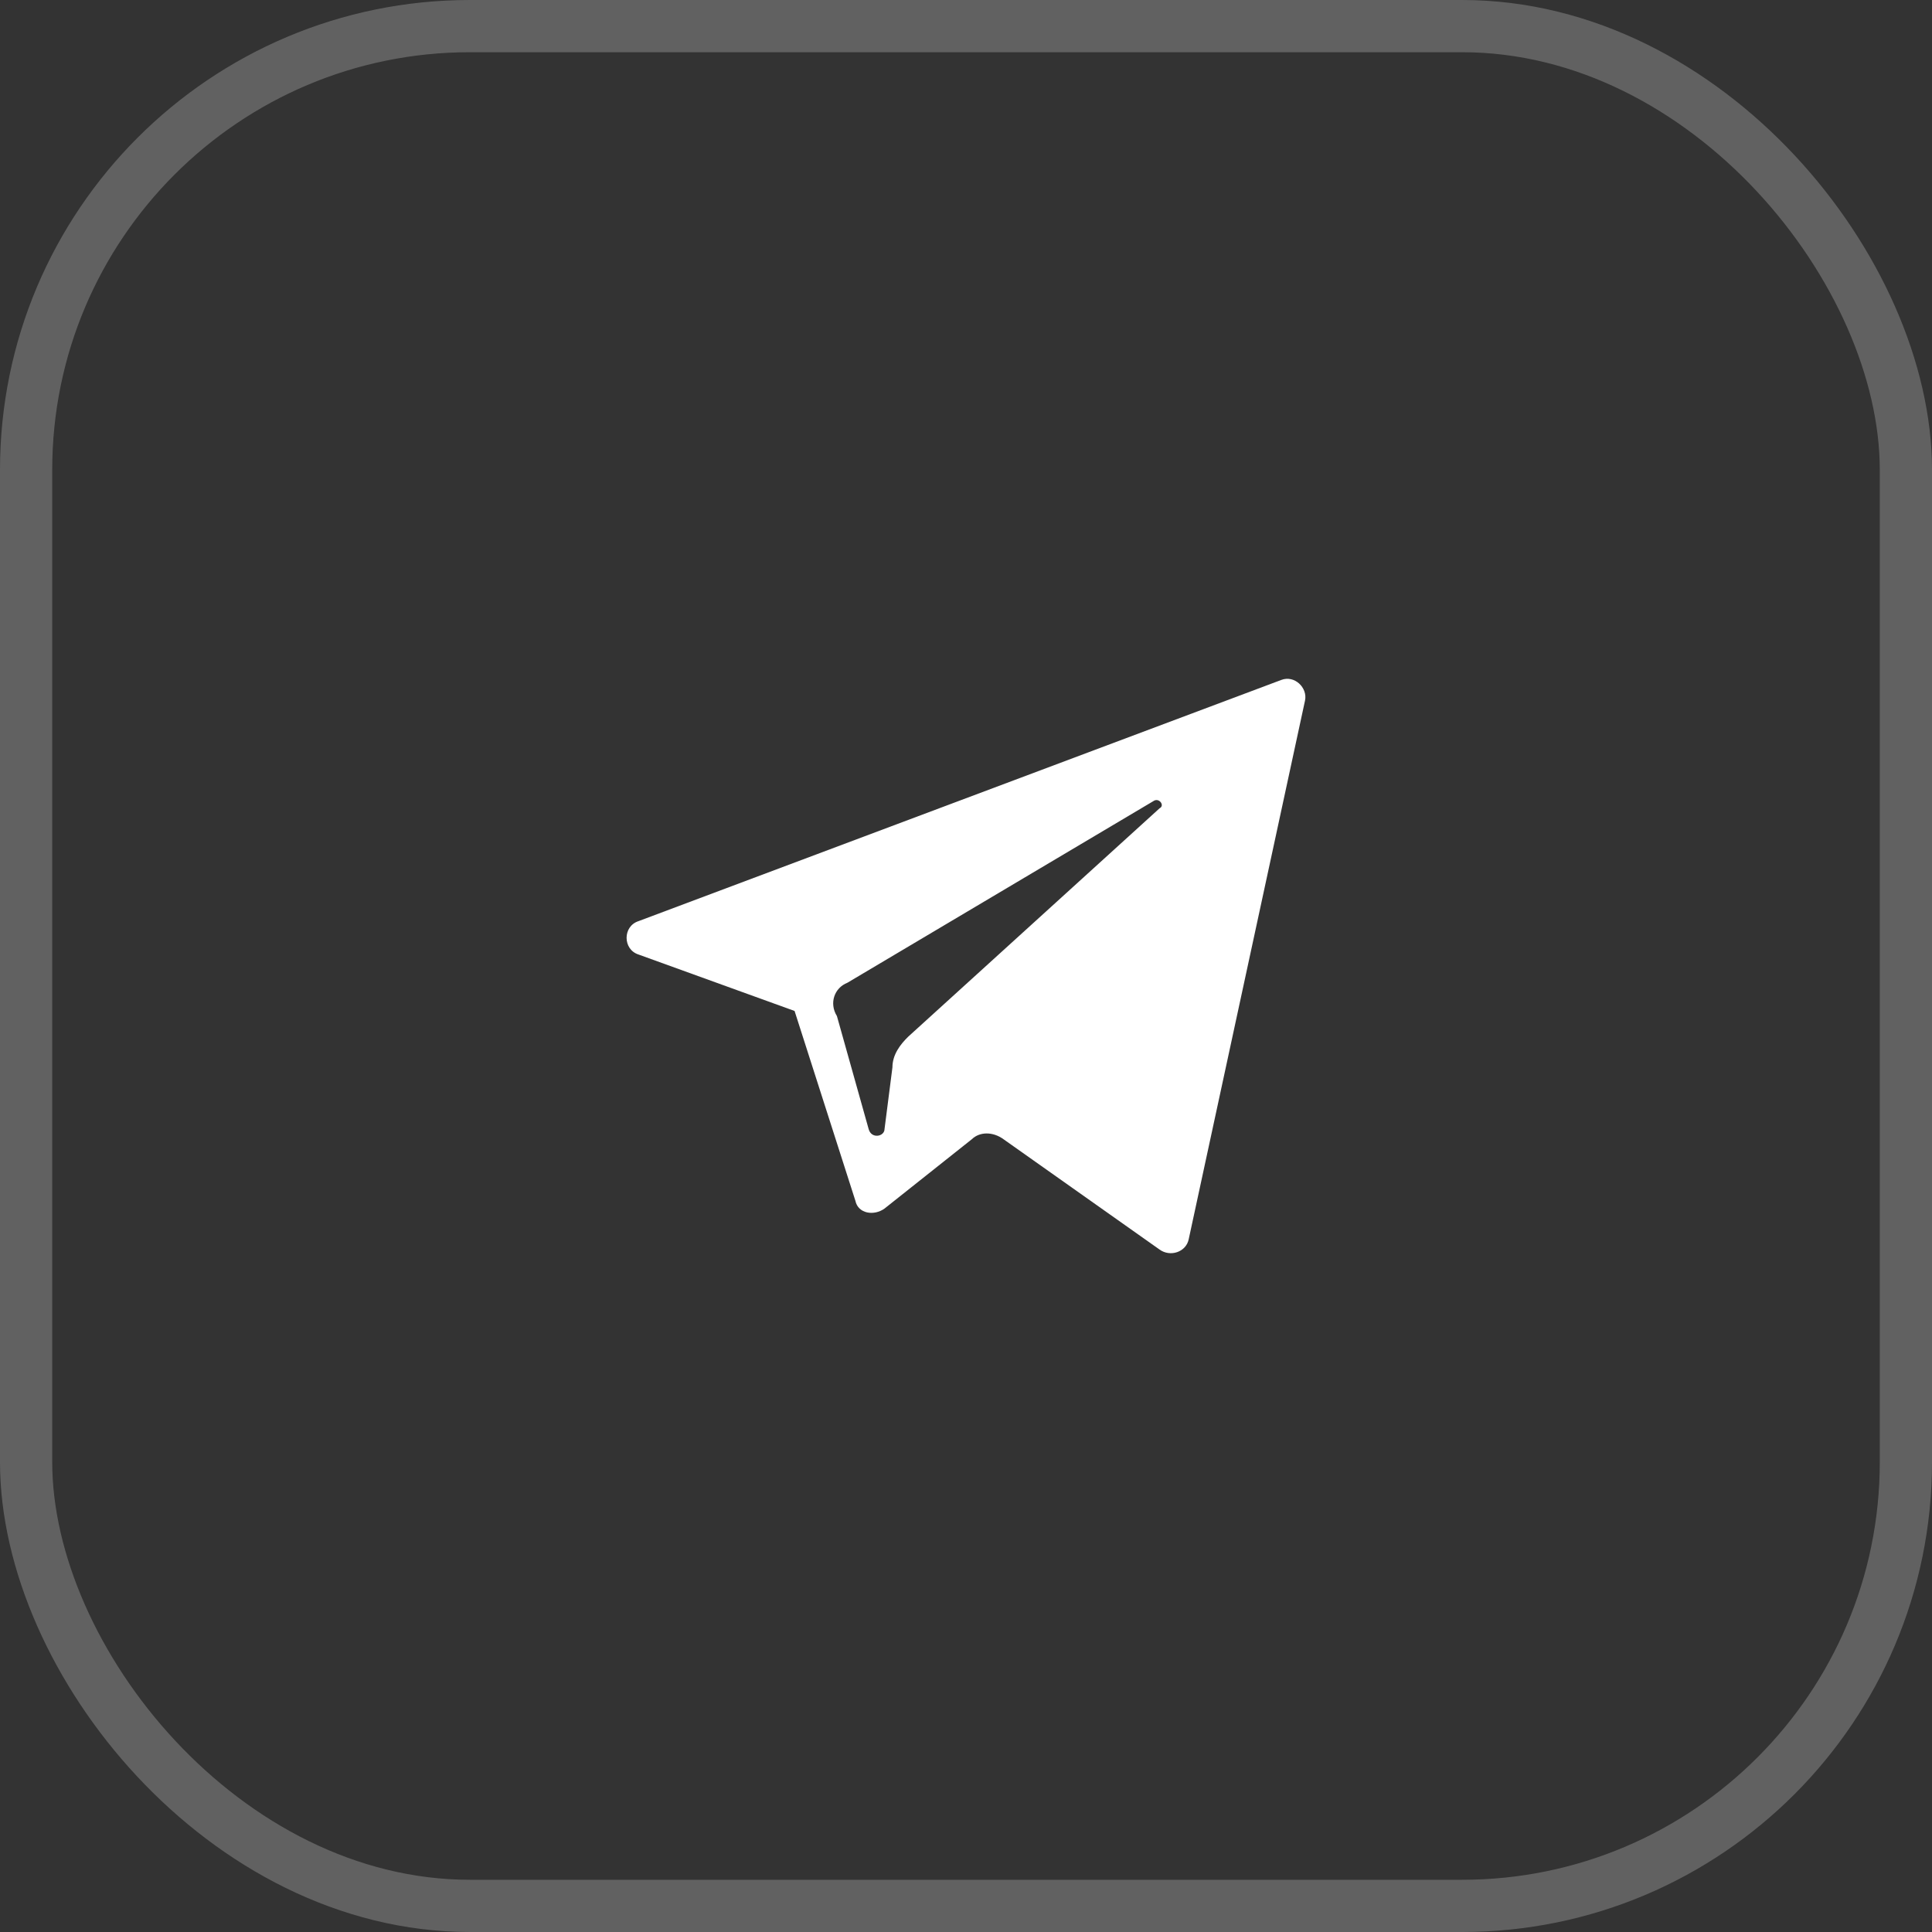 <?xml version="1.0" encoding="UTF-8"?> <svg xmlns="http://www.w3.org/2000/svg" width="37" height="37" viewBox="0 0 37 37" fill="none"><rect x="0" y="0" width="37" height="37" fill="#333333" stroke="none"/><rect opacity="0.23" x="0.5" y="0.5" width="36" height="36" rx="8.5" stroke="white"></rect><path d="M12.228 18.28L15.217 19.361L16.382 22.997C16.433 23.243 16.737 23.292 16.94 23.145L18.611 21.818C18.763 21.67 19.017 21.67 19.219 21.818L22.208 23.931C22.411 24.078 22.714 23.98 22.765 23.734L24.993 13.415C25.044 13.17 24.791 12.924 24.537 13.022L12.228 17.641C11.924 17.739 11.924 18.182 12.228 18.28ZM16.23 18.82L22.106 15.332C22.208 15.283 22.309 15.43 22.208 15.479L17.395 19.852C17.243 20 17.091 20.196 17.091 20.442L16.94 21.621C16.94 21.769 16.686 21.818 16.635 21.621L16.028 19.459C15.876 19.213 15.977 18.919 16.23 18.82Z" fill="white"></path></svg> 
